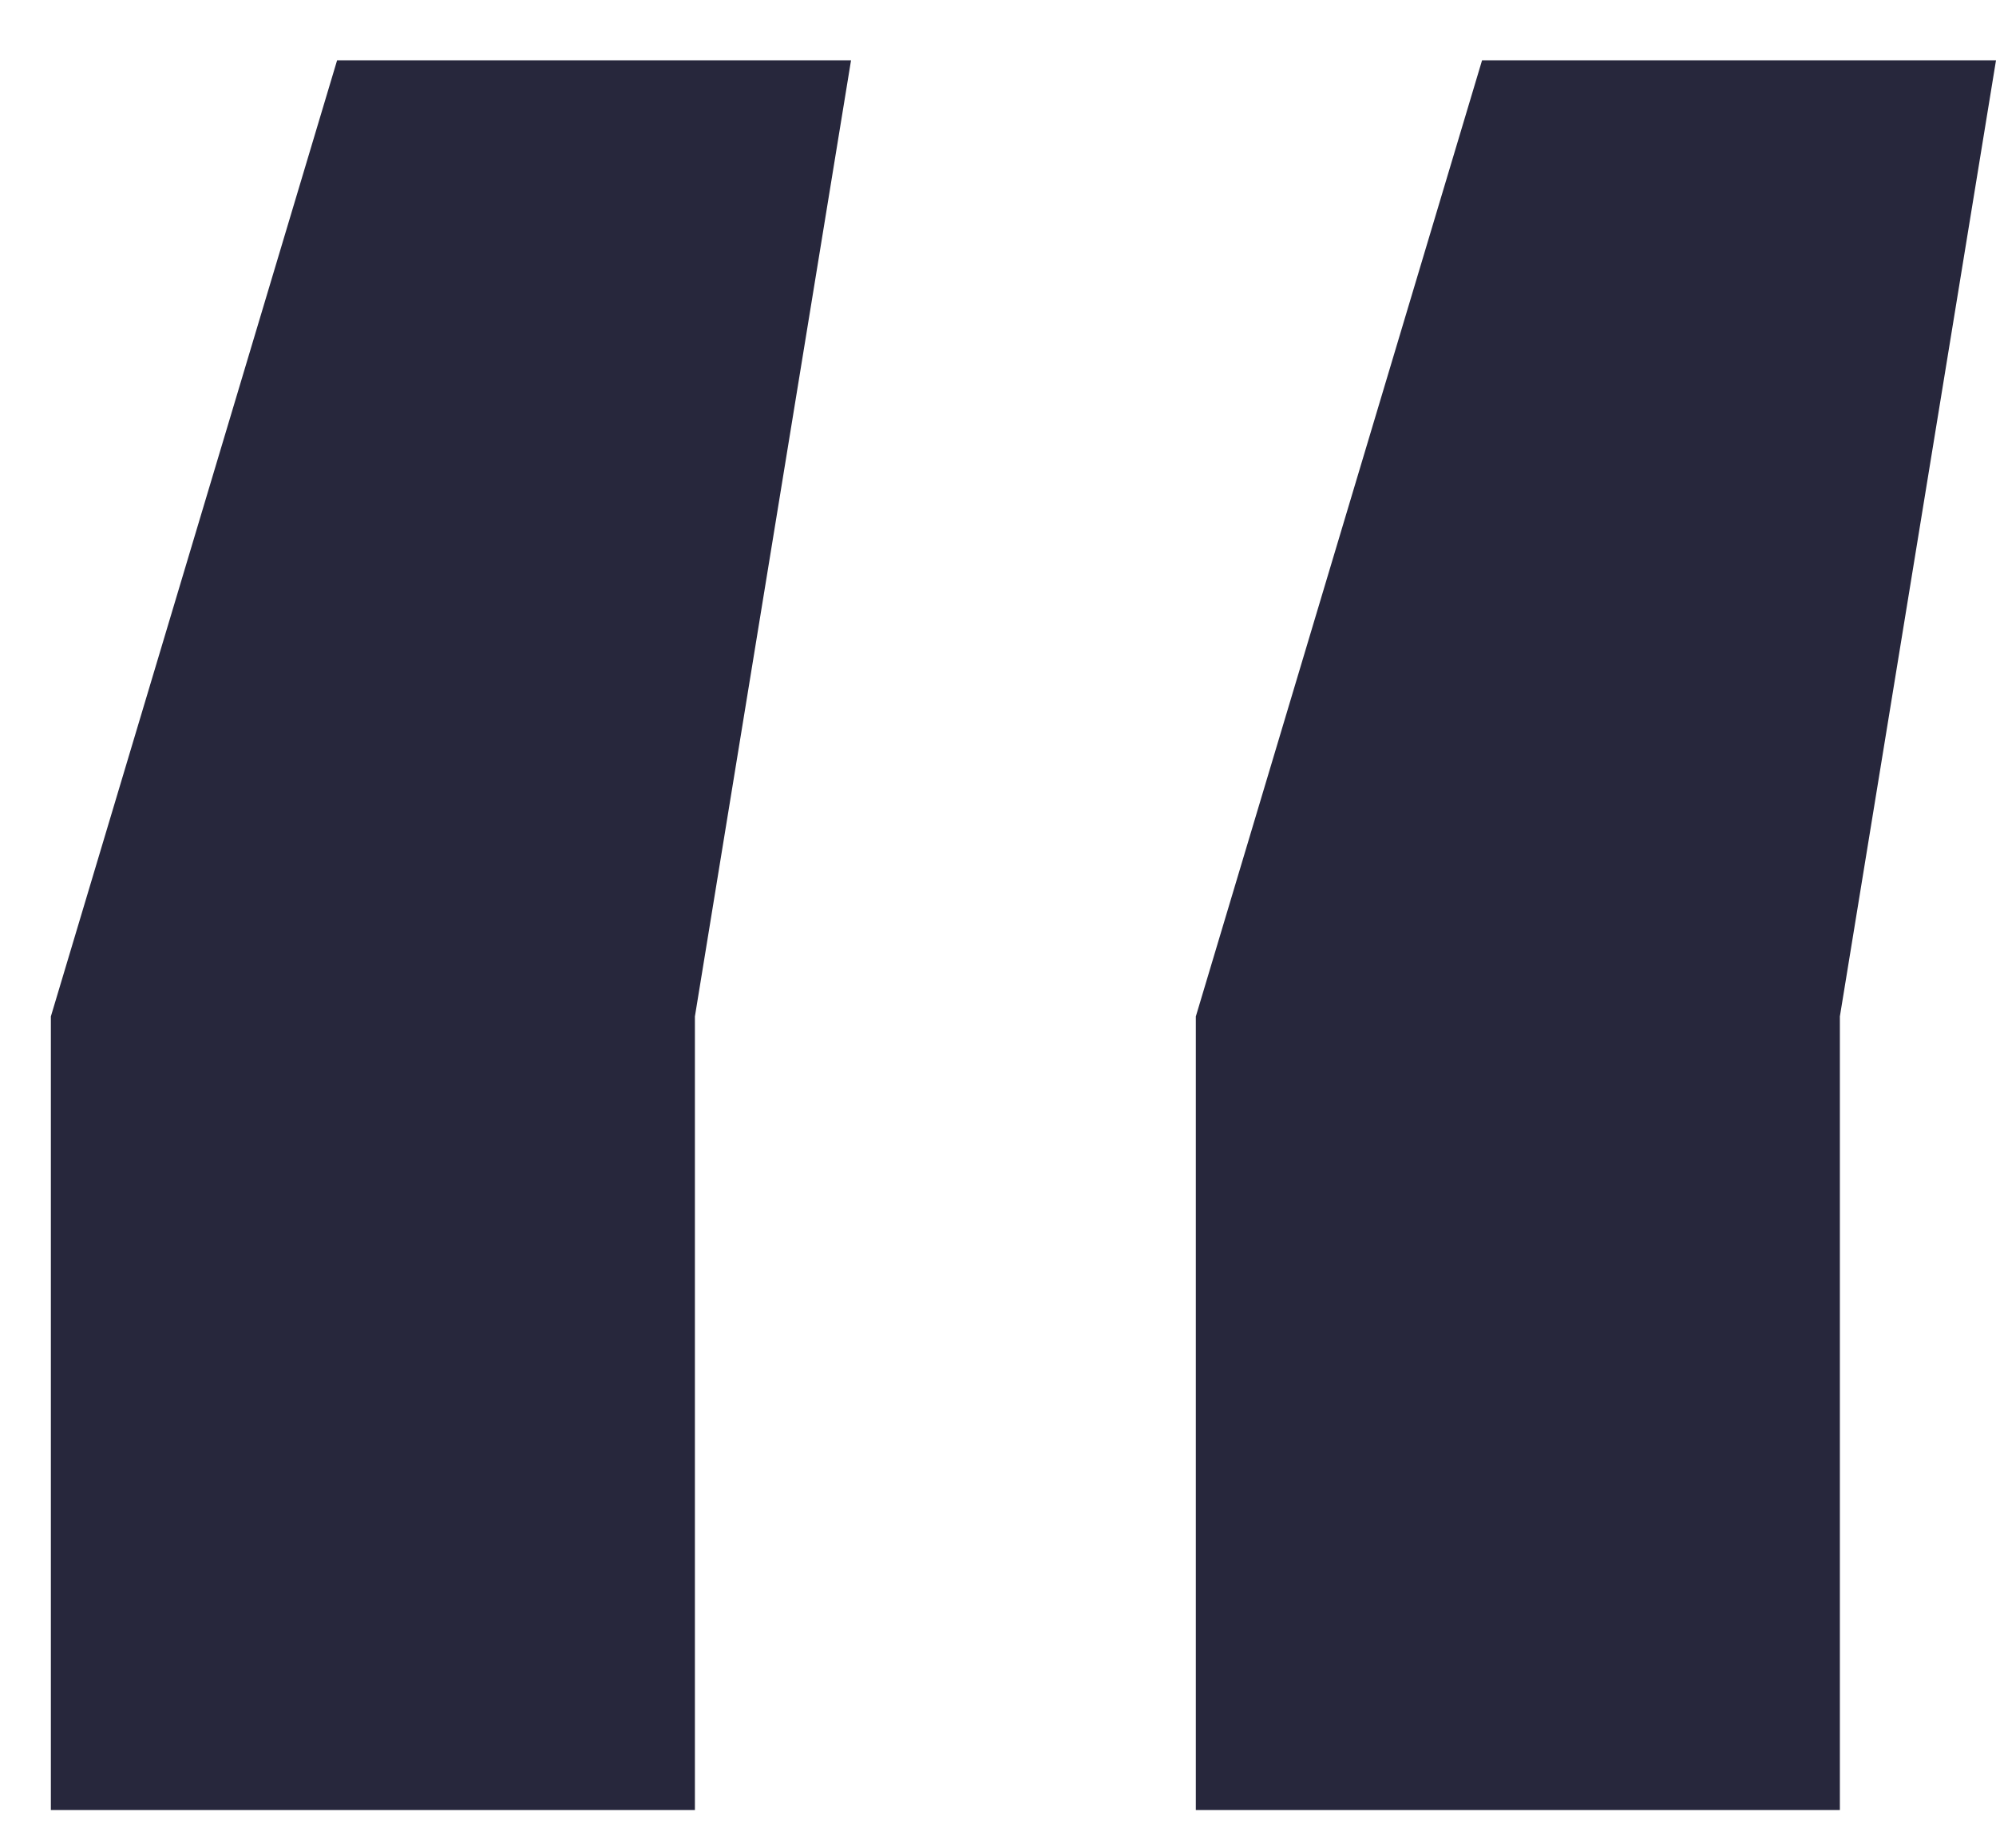 <svg width="27" height="25" viewBox="0 0 27 25" fill="none" xmlns="http://www.w3.org/2000/svg">
<path d="M11.512 0.816L9.4 13.752V24.488H0.688V13.752L4.56 0.816H11.512ZM27 0.816L24.888 13.752V24.488H16.176V13.752L20.048 0.816H27Z" fill="#27273C"/>
</svg>
